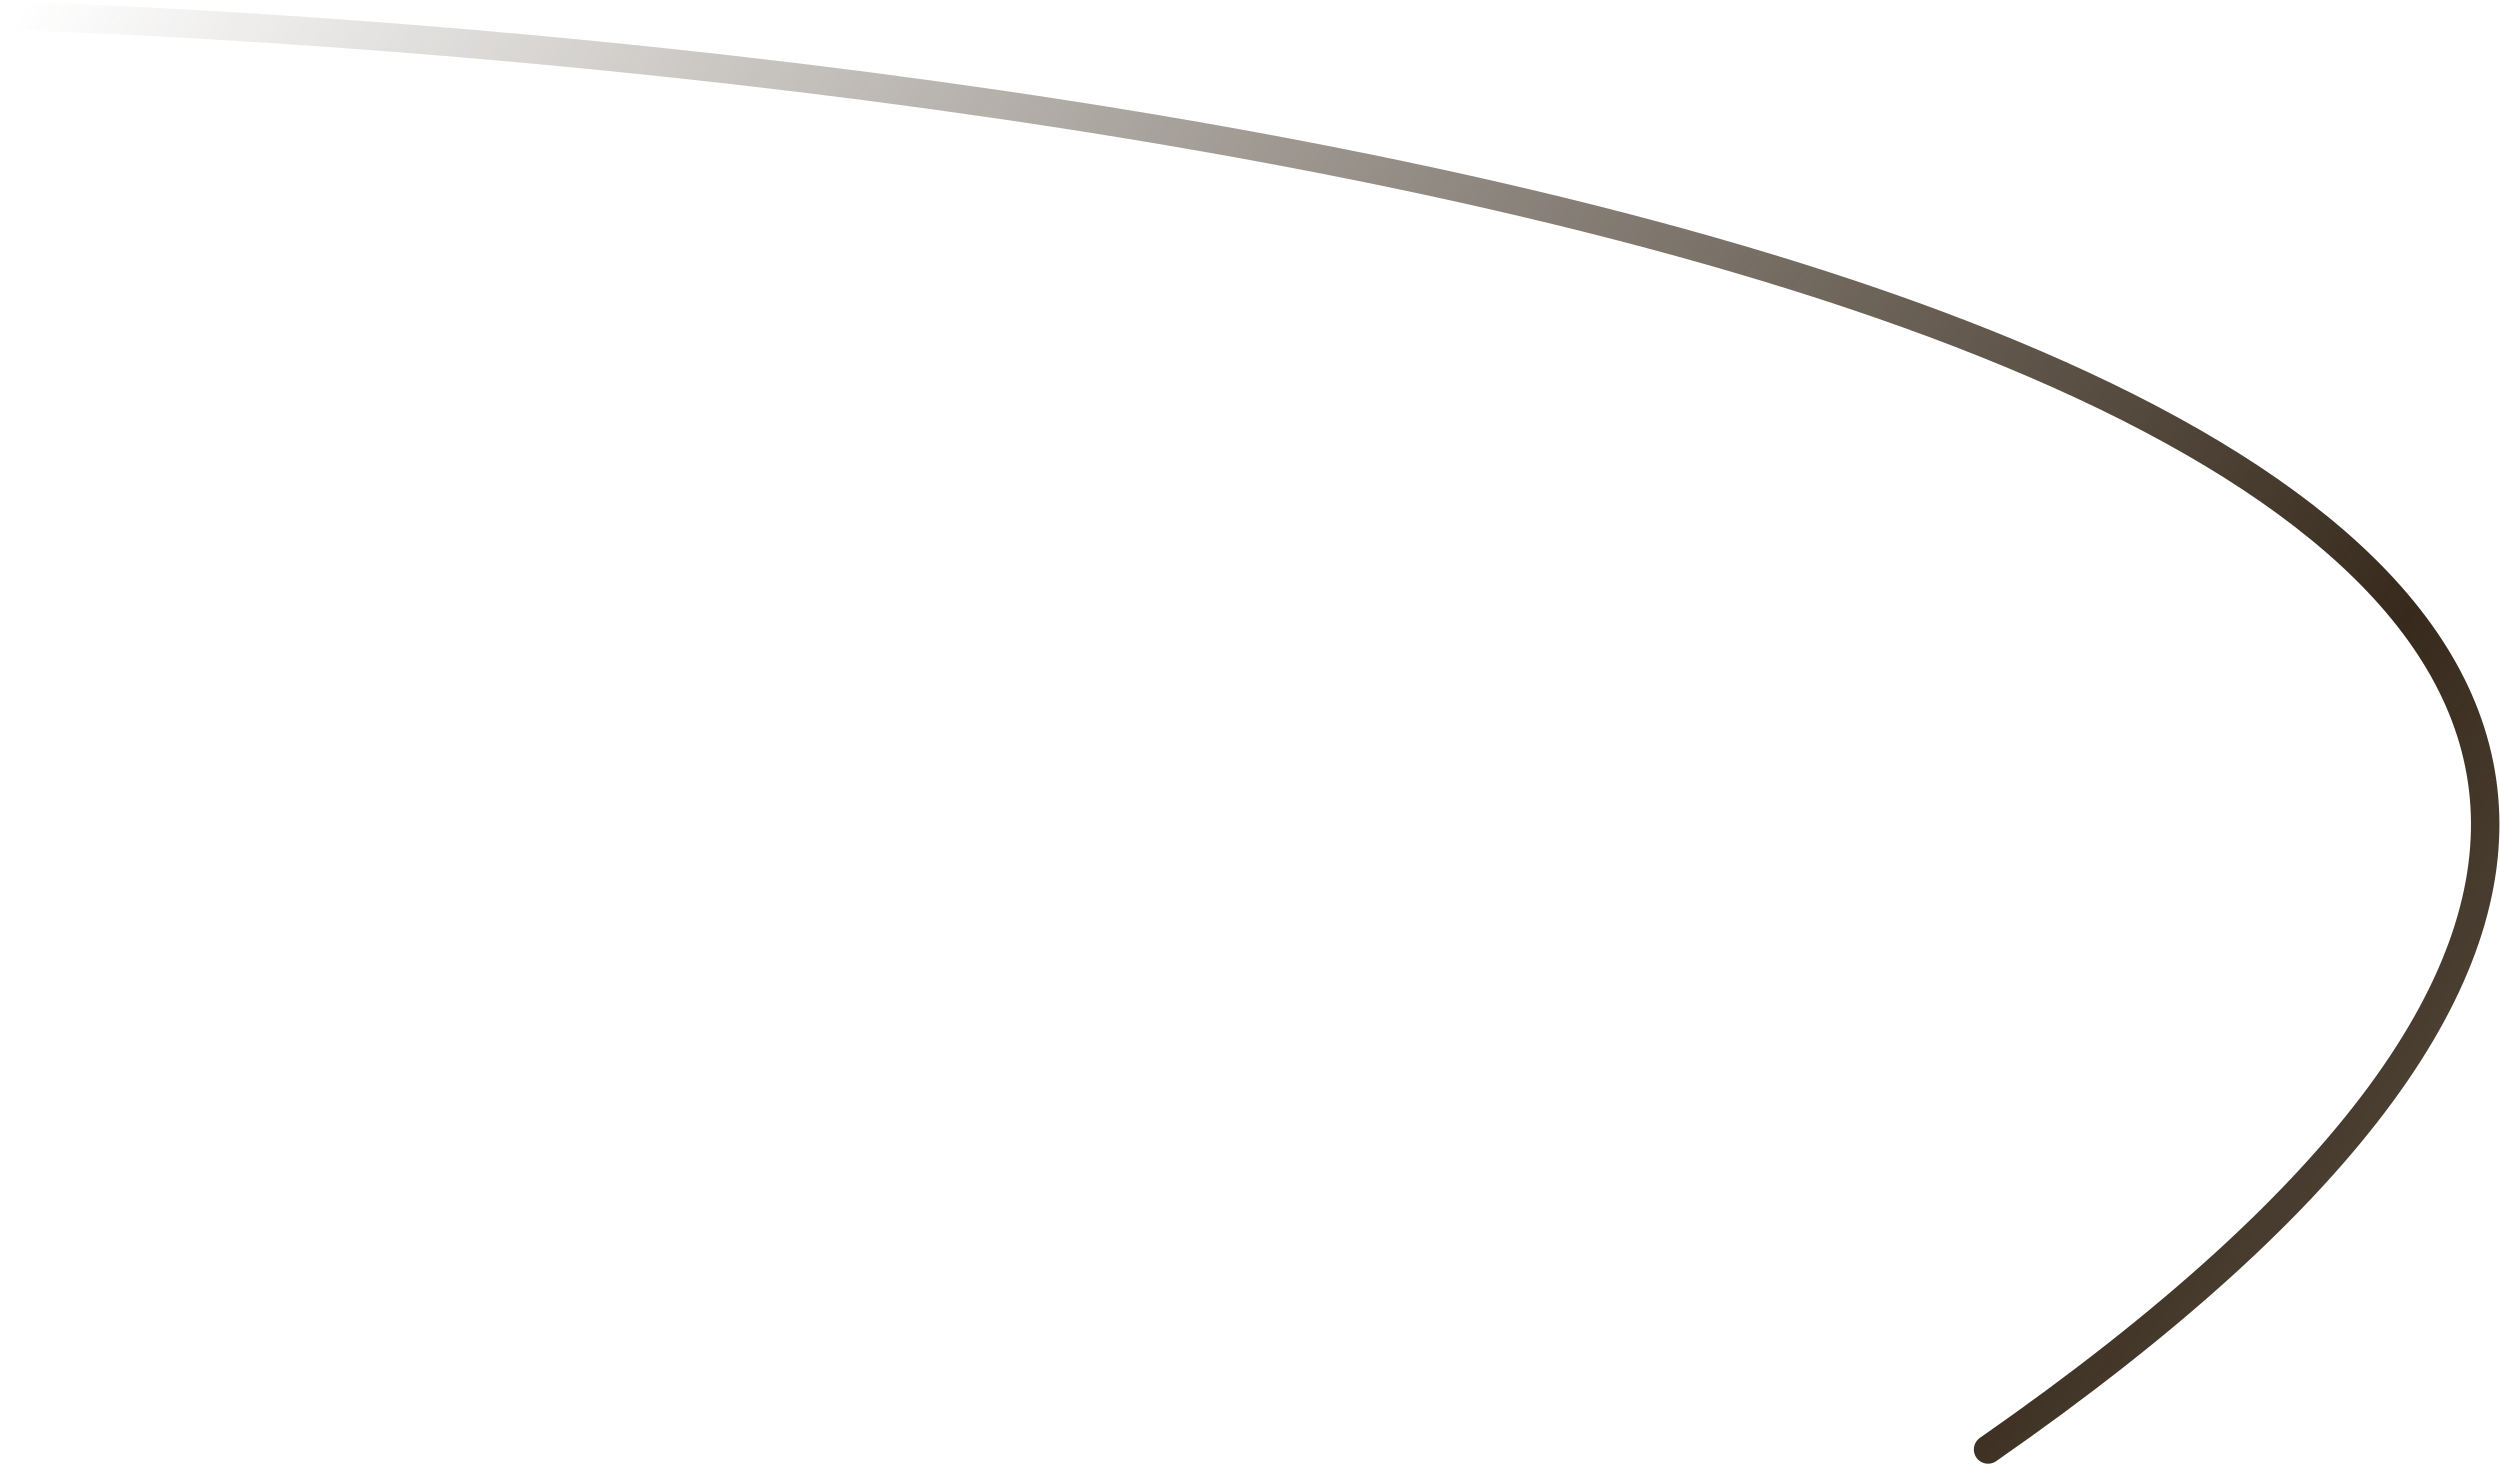 <?xml version="1.0" encoding="UTF-8"?> <svg xmlns="http://www.w3.org/2000/svg" width="879" height="515" viewBox="0 0 879 515" fill="none"><path d="M5.5 5.5C453.667 22.53 1219.8 147.2 699 509.643" stroke="url(#paint0_linear_14_2)" stroke-width="10" stroke-linecap="round"></path><defs><linearGradient id="paint0_linear_14_2" x1="6" y1="6" x2="1450.5" y2="948" gradientUnits="userSpaceOnUse"><stop stop-color="#372A1C" stop-opacity="0"></stop><stop offset="0.475" stop-color="#372A1C"></stop><stop offset="1" stop-color="#372A1C" stop-opacity="0"></stop></linearGradient></defs></svg> 